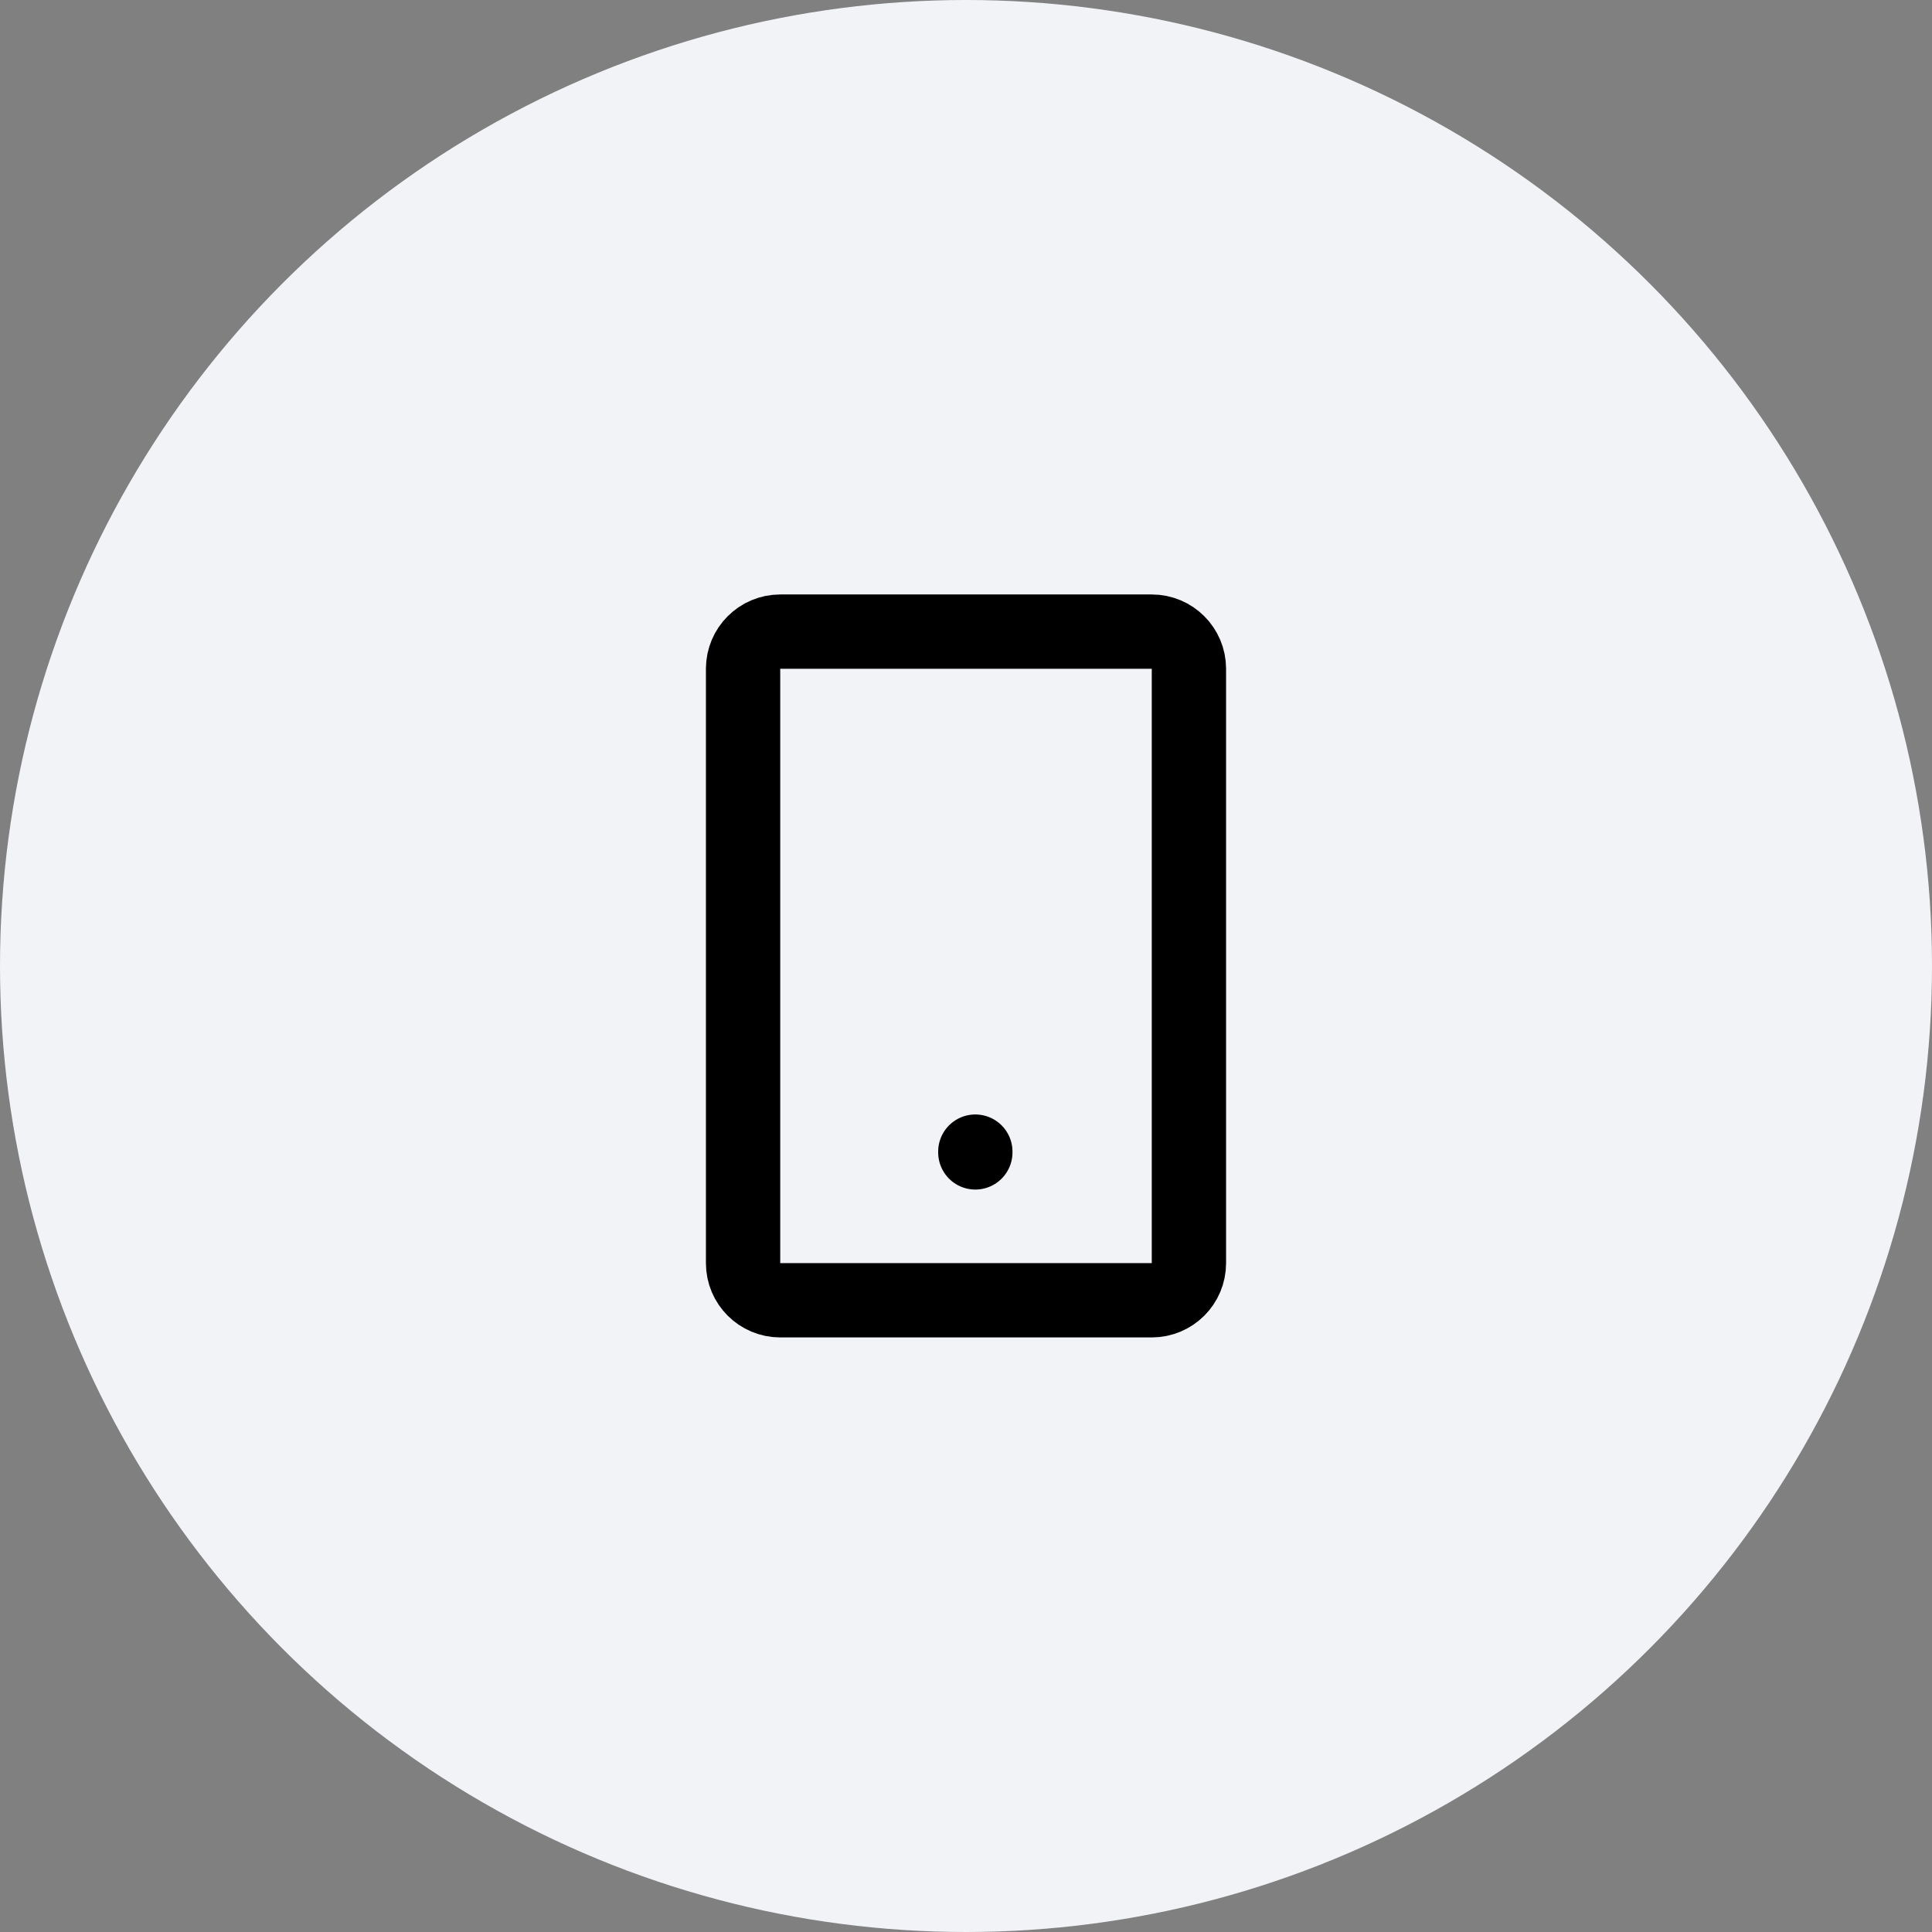 <svg width="52" height="52" viewBox="0 0 52 52" fill="none" xmlns="http://www.w3.org/2000/svg">
<rect x="0" y="0" width="52" height="52" fill="#808080" stroke="none"/>
<circle cx="26" cy="26" r="26" fill="#F2F3F7"/>
<path fill-rule="evenodd" clip-rule="evenodd" d="M21 34.997C20.448 34.997 20 34.55 20 33.997V18C20 17.448 20.448 17 21 17H31C31.552 17 32 17.448 32 18V33.997C32 34.55 31.552 34.997 31 34.997H21Z" stroke="black" stroke-width="2"/>
<path d="M26.251 31.017V30.996" stroke="black" stroke-width="2" stroke-linecap="round" stroke-linejoin="round"/>
</svg>
